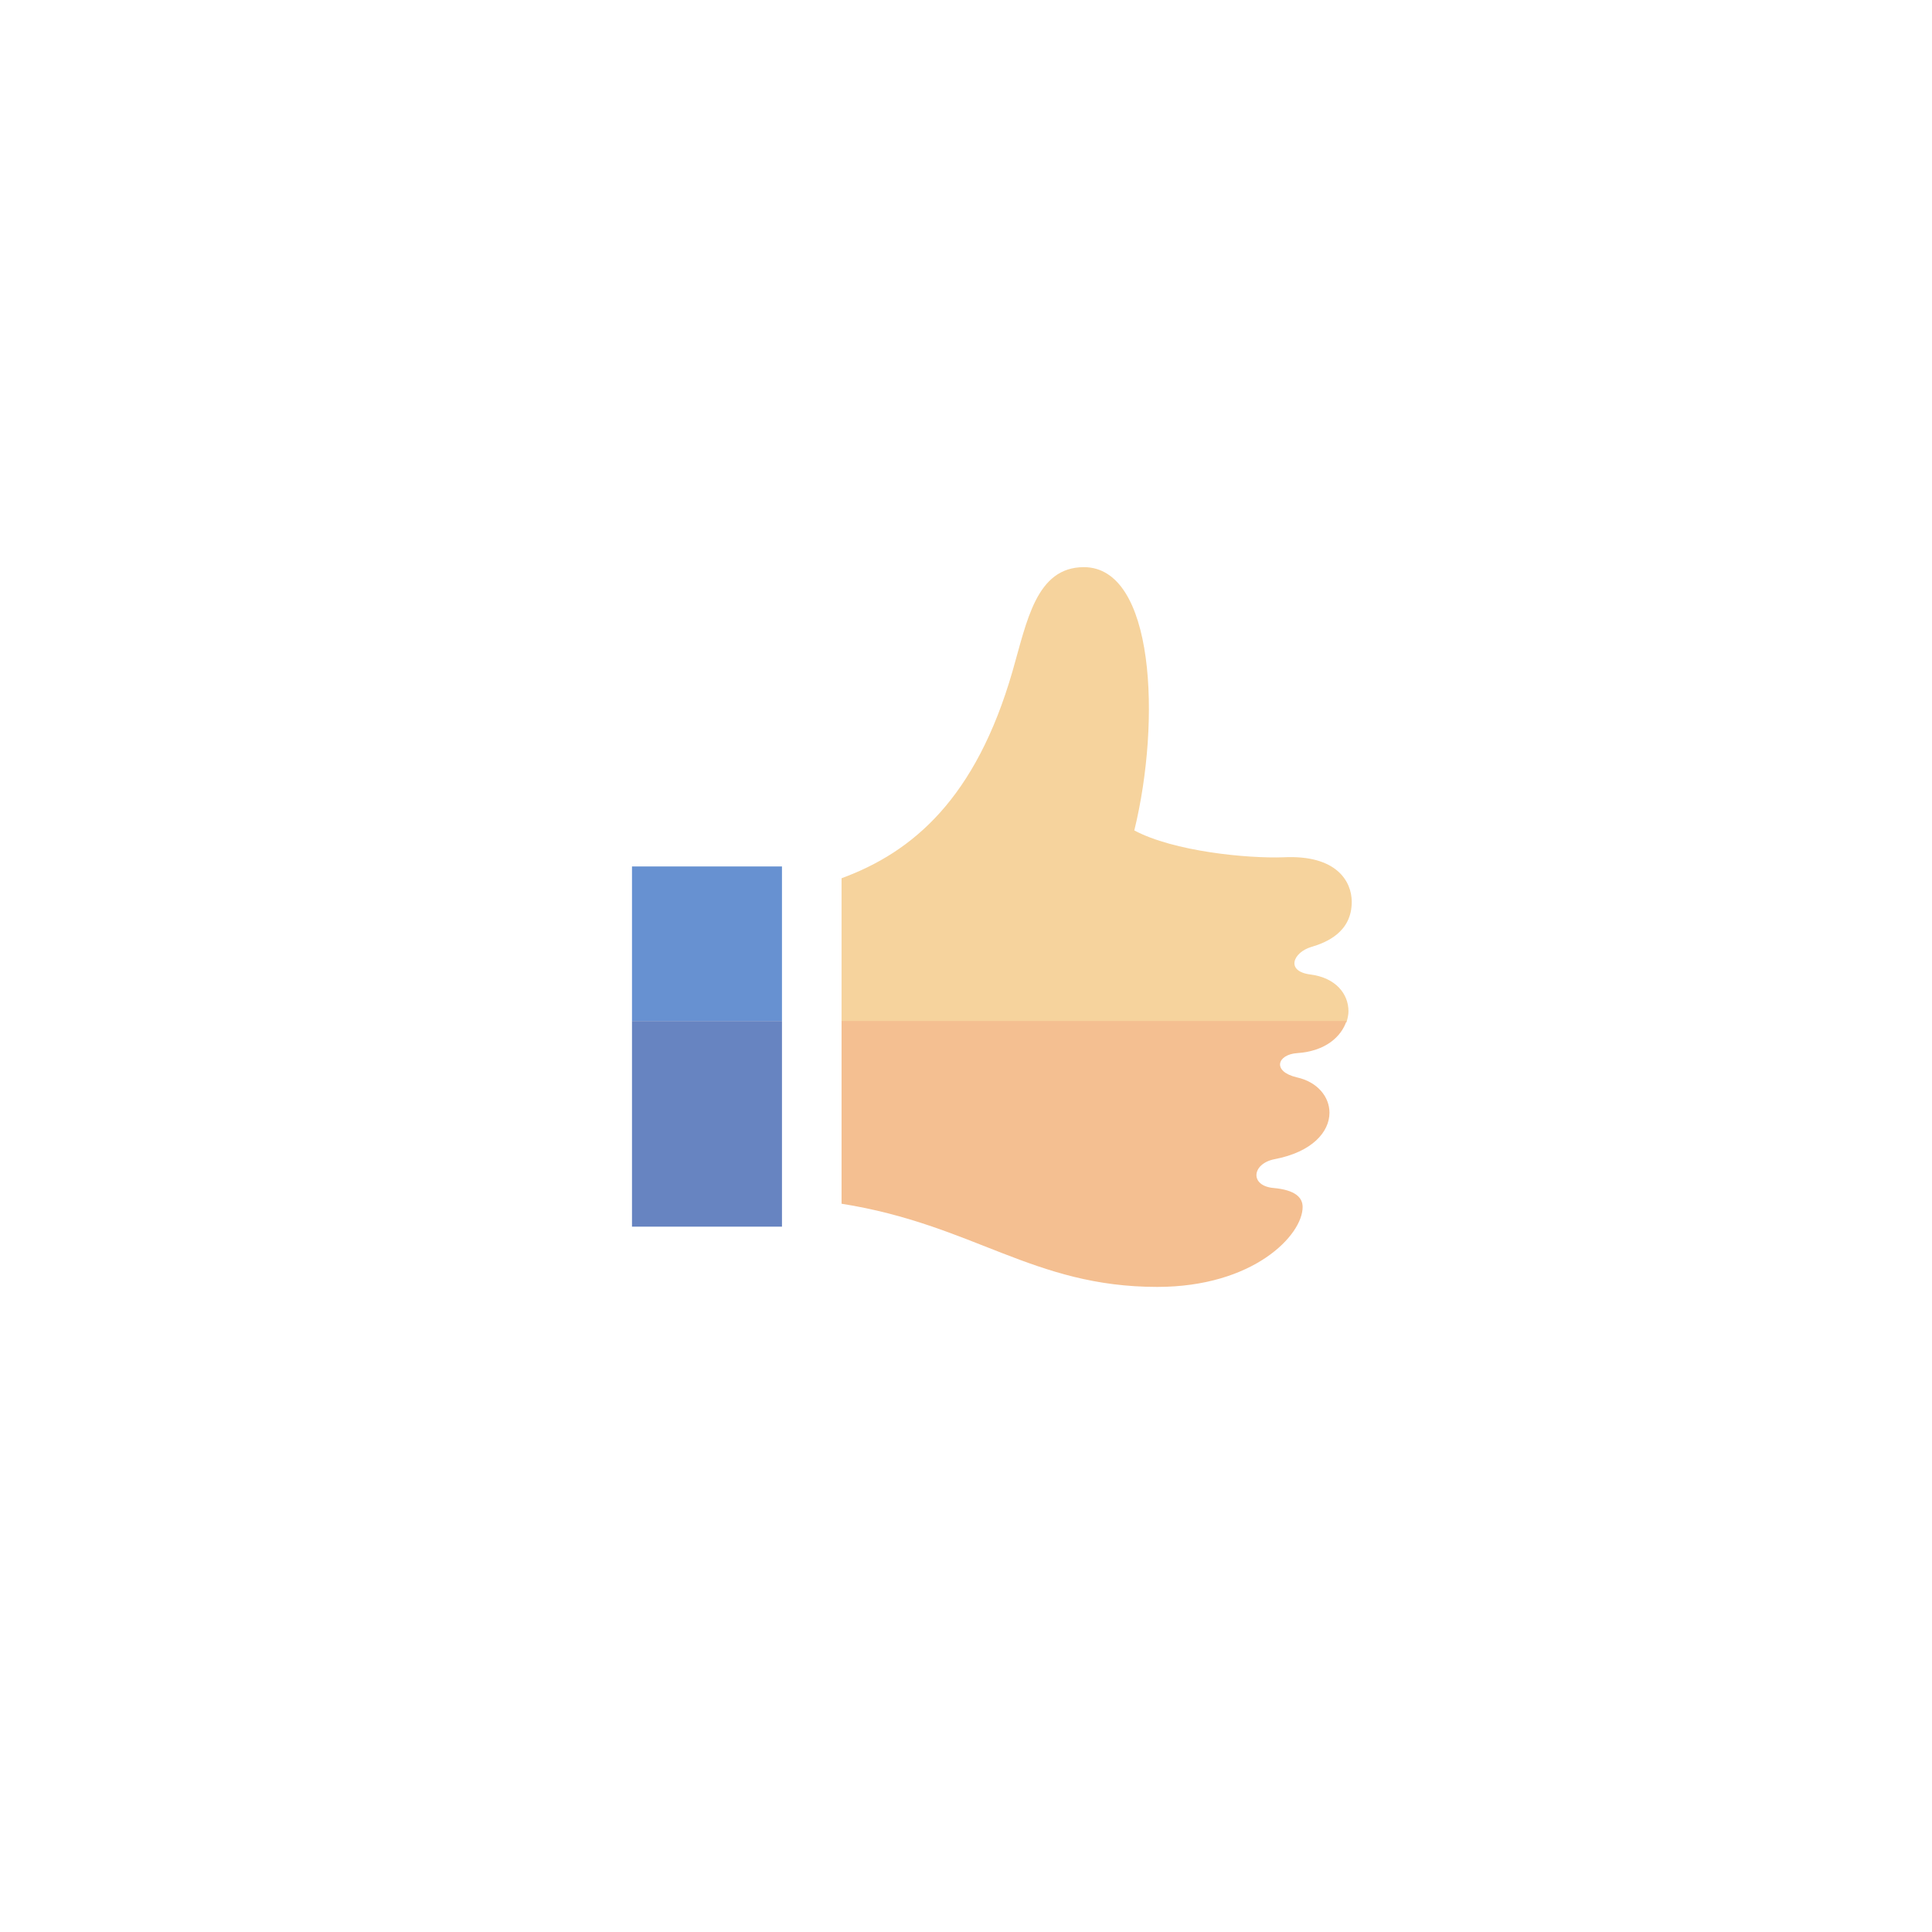<svg version="1.1" id="layer_2" xmlns="http://www.w3.org/2000/svg" xmlns:xlink="http://www.w3.org/1999/xlink" x="0px" y="0px"
	 viewBox="0 0 295 295" style="enable-background:new 0 0 295 295;" xml:space="preserve">
<style type="text/css">
	.st0{fill:none;}
	.st1{fill:#F6D39D;}
	.st2{fill:#6791D1;}
	.st3{fill:#F4BF91;}
	.st4{fill:#6784C1;}
</style>
<path class="st1" d="M205.9,154.4c0-2.6-1.9-5.1-5.8-5.6c-3.9-0.5-2.6-3.4,0.1-4.2c2.4-0.7,6.2-2.3,6.2-6.9c0-3.1-2.3-7.2-10.4-6.8
	c-5.6,0.2-16.8-0.9-22.8-4.1c4.1-16.8,3.1-40.2-7.7-40.2c-7.3,0-8.7,8.3-10.9,15.9c-5.6,19.4-15.2,27.6-26.1,31.6v22h77.1
	C205.8,155.4,205.9,154.9,205.9,154.4L205.9,154.4z"/>
<rect x="96.5" y="132.3" class="st2" width="22.9" height="23.6"/>
<path class="st3" d="M176.7,196.5c14.7,0,22.2-7.9,22.2-12.2c0-1.5-1.2-2.6-4.4-2.9c-3.7-0.3-3.4-3.7,0.1-4.4
	c5.8-1.1,8.4-4.2,8.4-7.1c0-2.4-1.8-4.7-5-5.4c-3.8-0.9-3-3.5,0.1-3.7c4.3-0.3,6.7-2.5,7.5-4.9h-77.1v27.9
	C148.7,187,157.7,196.5,176.7,196.5L176.7,196.5z"/>
<rect x="96.5" y="155.9" class="st4" width="22.9" height="31.4"/>
</svg>
